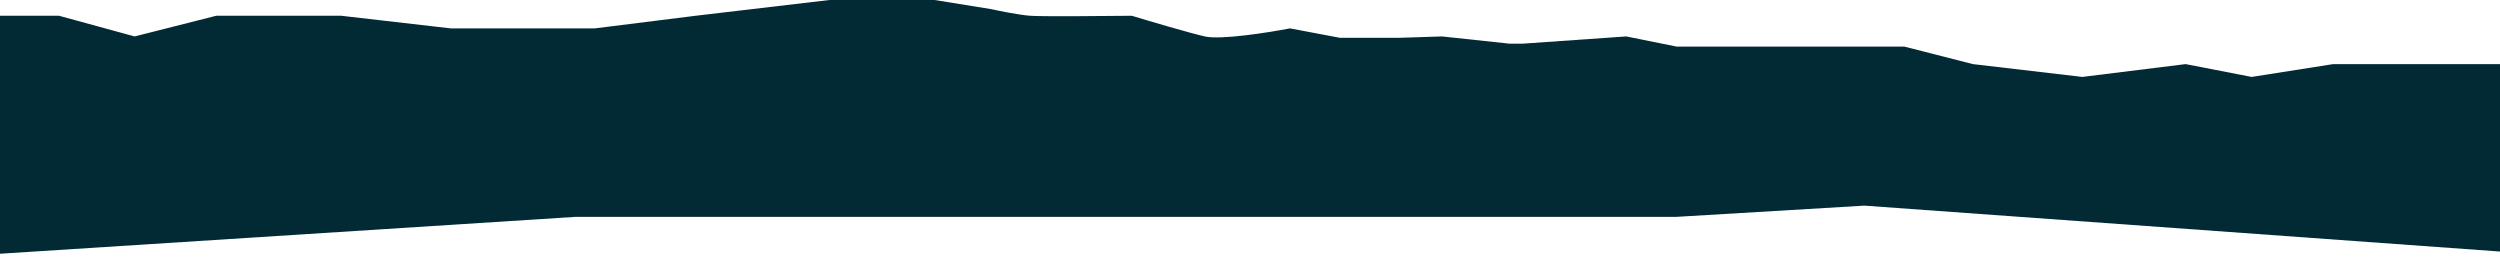 <svg width="1440" height="149" preserveAspectRatio="none" fill="none" xmlns="http://www.w3.org/2000/svg">
<path d="M477.758 0h60.561l32.533 5.246c4.838 1.076 16.116 3.35 22.523 3.834 6.406.484 41.708.202 58.559 0 10.177 3.094 32.833 9.806 42.042 11.905 9.209 2.099 36.537-2.22 49.049-4.641l28.733 5.423h34.511l24.345-.782 38.676 4.151h8.003l59.428-4.151 29.029 5.851h131.12l39.51 10.089 63.02 7.386 59.52-7.386 38.01 7.386 47.02-7.386H1497V149l-423.14-30.556-108.11 6.457H331.611L0 146.15V9.08H34.011L77.526 20.985 124.542 9.08h72.024l63.021 7.264h83.027l58.02-7.264L477.758 0z" fill="#012A35"/></svg>